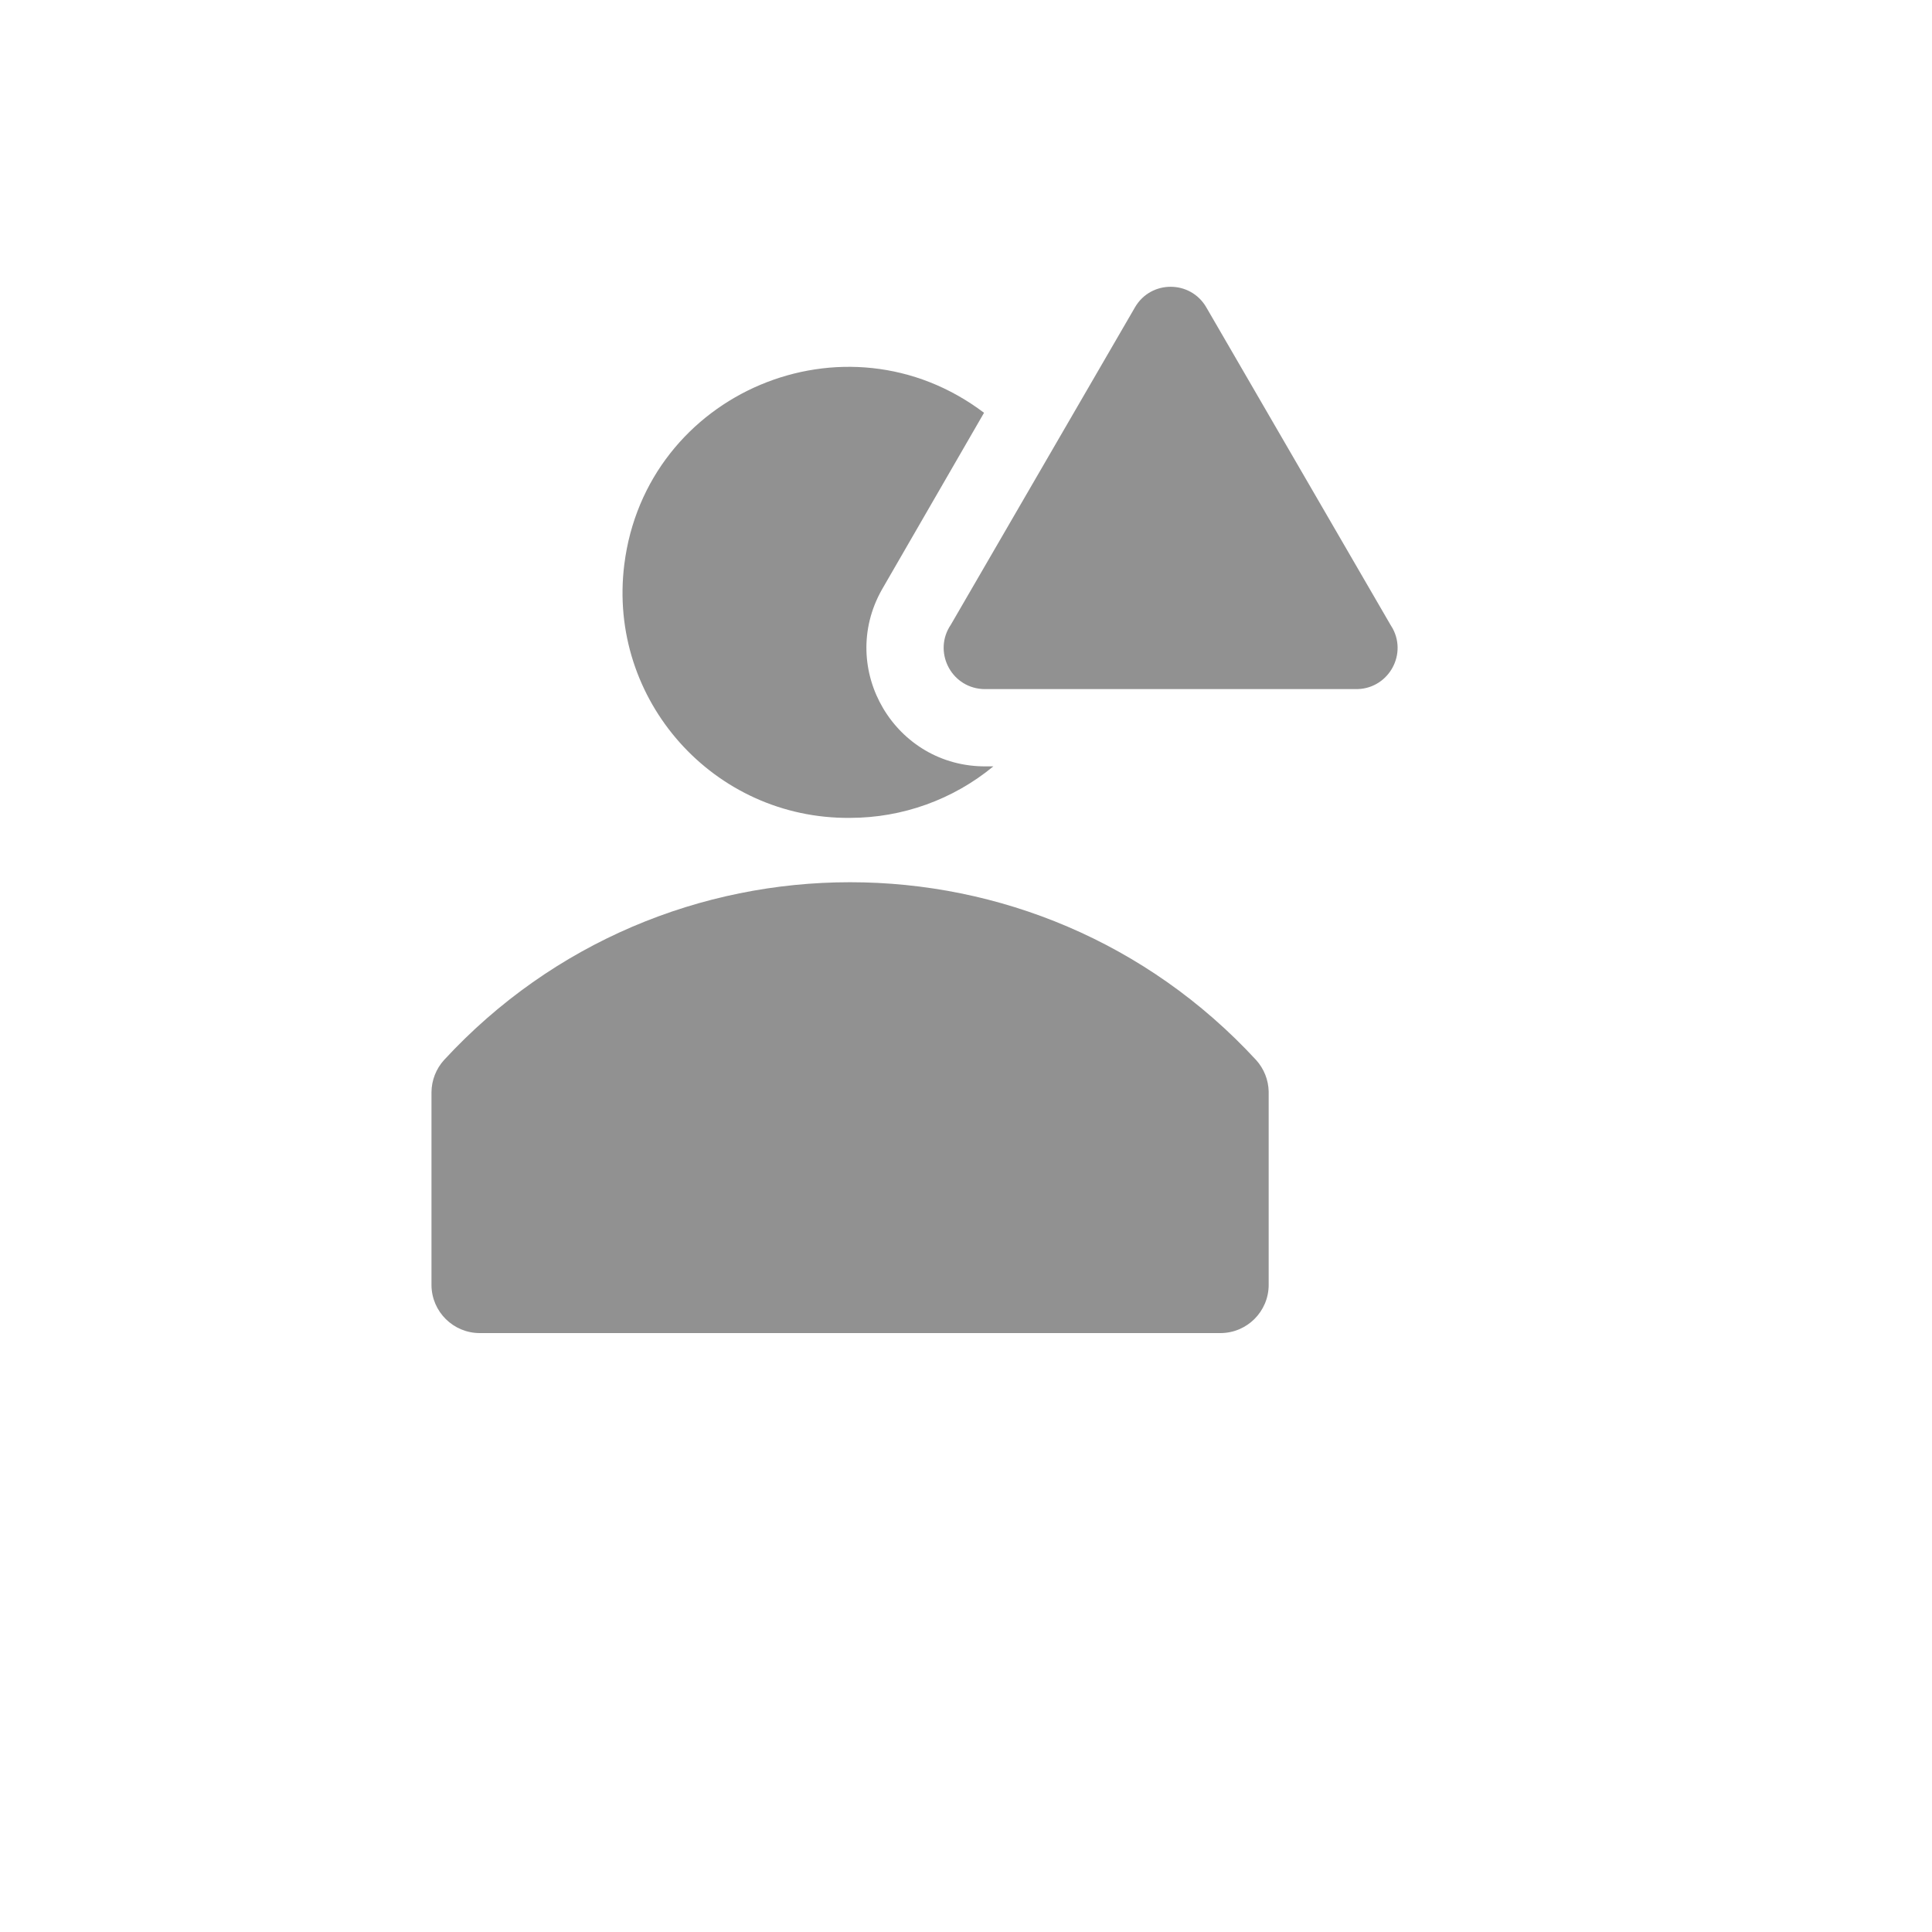 <svg xmlns="http://www.w3.org/2000/svg" version="1.1" xmlns:xlink="http://www.w3.org/1999/xlink" width="100%" height="100%" id="svgWorkerArea" viewBox="-25 -25 625 625" xmlns:idraw="https://idraw.muisca.co" style="background: white;"><defs id="defsdoc"><pattern id="patternBool" x="0" y="0" width="10" height="10" patternUnits="userSpaceOnUse" patternTransform="rotate(35)"><circle cx="5" cy="5" r="4" style="stroke: none;fill: #ff000070;"></circle></pattern></defs><g id="fileImp-583351529" class="cosito"><path id="pathImp-729094471" fill="#91919144" class="grouped" d="M381.354 317.917C310.575 241.228 189.425 241.228 118.646 317.917 116.061 320.774 114.616 324.481 114.583 328.333 114.583 328.333 114.583 390.833 114.583 390.833 114.697 399.381 121.659 406.251 130.208 406.25 130.208 406.25 369.792 406.25 369.792 406.25 378.421 406.25 385.417 399.254 385.417 390.625 385.417 390.625 385.417 328.125 385.417 328.125 385.333 324.345 383.892 320.721 381.354 317.917 381.354 317.917 381.354 317.917 381.354 317.917"></path><path id="pathImp-300671322" fill="#91919144" class="grouped" d="M250 239.583C266.917 239.573 283.304 233.681 296.354 222.917 296.354 222.917 294.062 222.917 294.062 222.917 264.555 223.217 245.788 191.462 260.282 165.757 260.327 165.678 260.372 165.599 260.417 165.521 260.417 165.521 293.333 108.542 293.333 108.542 248.587 74.653 183.934 101.913 176.959 157.61 171.475 201.41 205.859 240 250 239.583 250 239.583 250 239.583 250 239.583"></path><path id="pathImp-388463089" fill="#91919144" class="grouped" d="M342.188 74.375C342.188 74.375 282.604 177.083 282.604 177.083 276.825 185.566 282.396 197.123 292.631 197.887 293.107 197.923 293.585 197.932 294.062 197.917 294.062 197.917 413.333 197.917 413.333 197.917 423.592 198.255 430.37 187.362 425.533 178.308 425.308 177.887 425.06 177.478 424.792 177.083 424.792 177.083 365.208 74.375 365.208 74.375 360.06 65.57 347.335 65.57 342.188 74.375 342.188 74.375 342.188 74.375 342.188 74.375"></path><path id="rectImp-733416149" fill="#91919144" fill-opacity="0" class="grouped" d="M62.5 62.5C62.5 62.5 437.5 62.5 437.5 62.5 437.5 62.5 437.5 437.5 437.5 437.5 437.5 437.5 62.5 437.5 62.5 437.5 62.5 437.5 62.5 62.5 62.5 62.5 62.5 62.5 62.5 62.5 62.5 62.5"></path></g></svg>